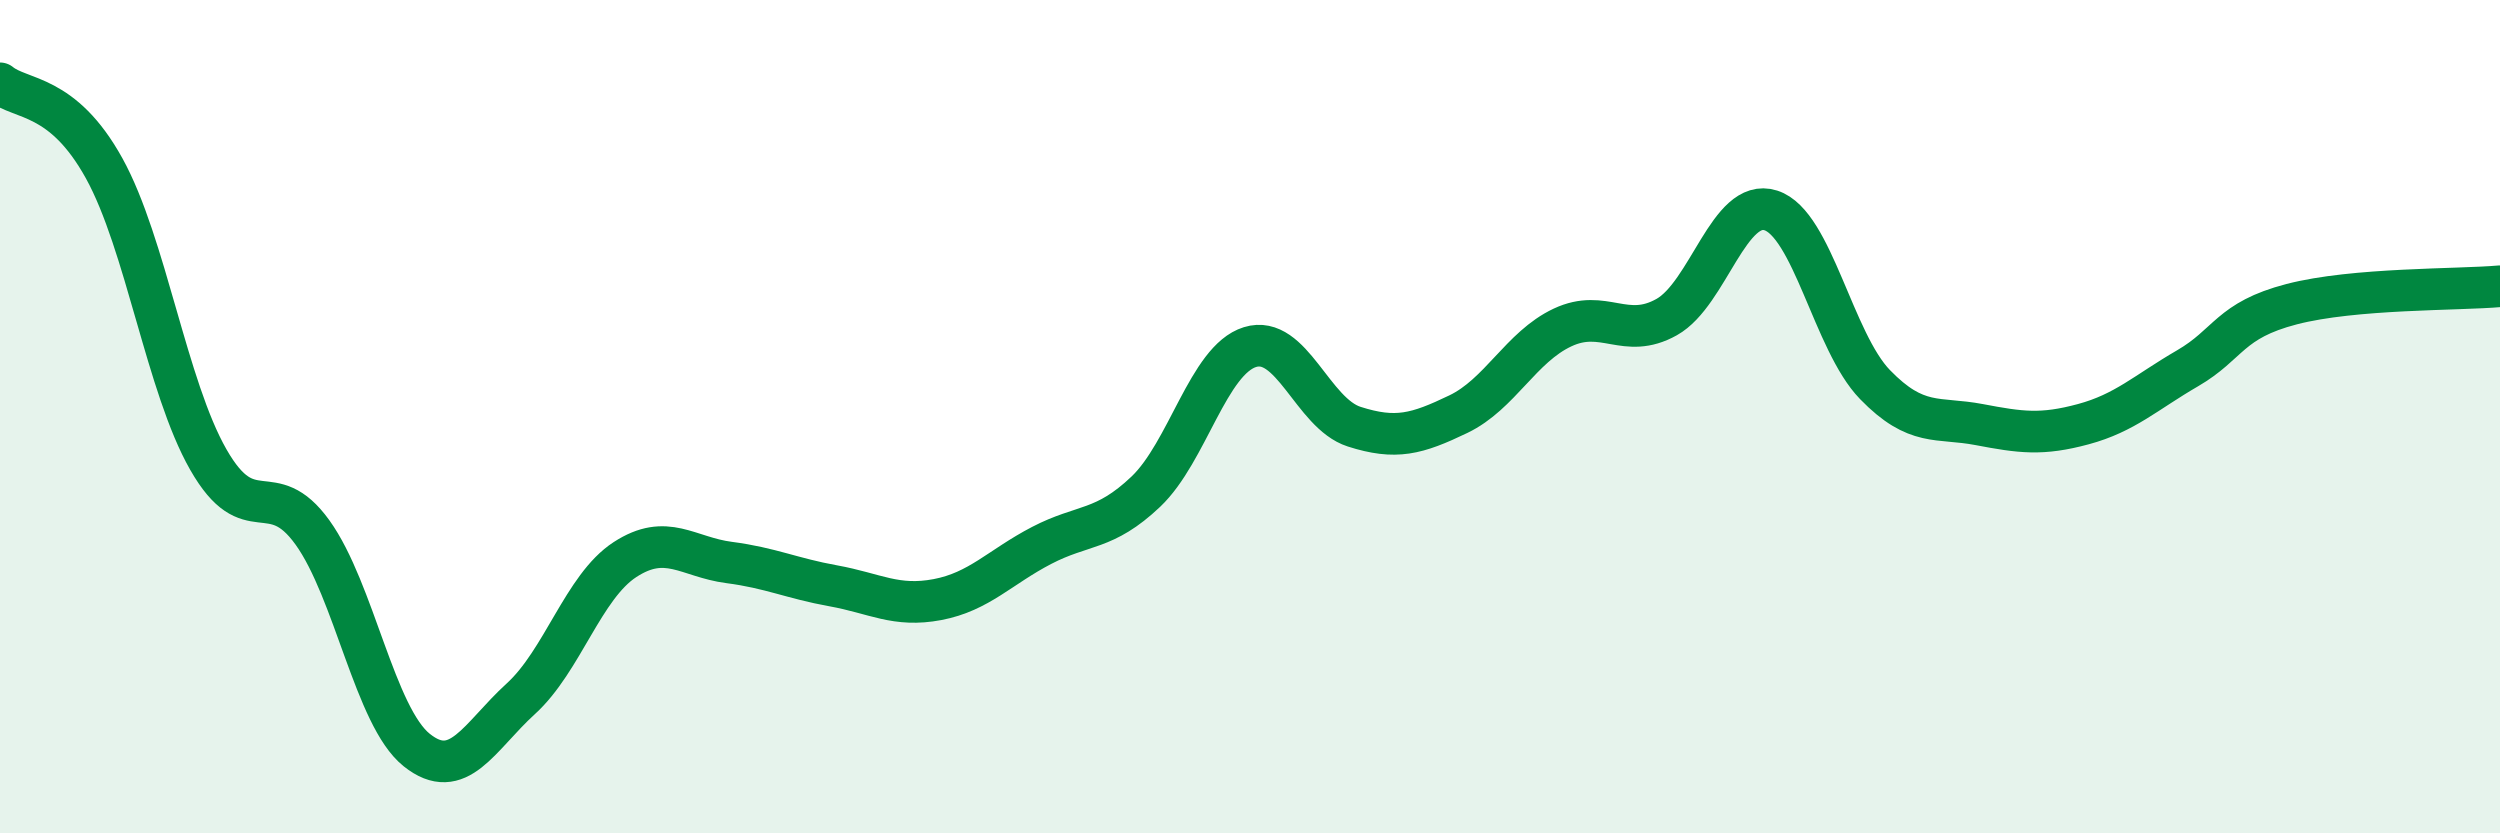 
    <svg width="60" height="20" viewBox="0 0 60 20" xmlns="http://www.w3.org/2000/svg">
      <path
        d="M 0,2 C 0.5,2.41 1.5,2.23 2.5,4.04 C 3.5,5.85 4,9.28 5,11.03 C 6,12.78 6.5,11.39 7.5,12.78 C 8.5,14.17 9,17.2 10,18 C 11,18.8 11.5,17.68 12.5,16.77 C 13.5,15.86 14,14.08 15,13.43 C 16,12.78 16.5,13.37 17.5,13.5 C 18.5,13.63 19,13.88 20,14.06 C 21,14.24 21.5,14.58 22.5,14.39 C 23.5,14.2 24,13.61 25,13.09 C 26,12.57 26.5,12.75 27.5,11.8 C 28.5,10.85 29,8.64 30,8.33 C 31,8.02 31.5,9.92 32.5,10.24 C 33.5,10.56 34,10.42 35,9.94 C 36,9.46 36.5,8.33 37.5,7.86 C 38.5,7.39 39,8.17 40,7.61 C 41,7.05 41.5,4.73 42.5,5.05 C 43.5,5.37 44,8.2 45,9.23 C 46,10.26 46.5,10 47.5,10.19 C 48.5,10.38 49,10.45 50,10.18 C 51,9.91 51.5,9.42 52.5,8.84 C 53.5,8.26 53.5,7.69 55,7.3 C 56.5,6.91 59,6.96 60,6.87L60 20L0 20Z"
        fill="#008740"
        opacity="0.1"
        stroke-linecap="round"
        stroke-linejoin="round"
      />
      <path
        d="M 0,2 C 0.5,2.41 1.5,2.23 2.5,4.04 C 3.5,5.85 4,9.28 5,11.03 C 6,12.78 6.5,11.39 7.5,12.78 C 8.5,14.17 9,17.2 10,18 C 11,18.8 11.5,17.68 12.5,16.77 C 13.5,15.86 14,14.08 15,13.43 C 16,12.78 16.5,13.37 17.5,13.5 C 18.5,13.63 19,13.88 20,14.06 C 21,14.24 21.5,14.58 22.5,14.39 C 23.5,14.2 24,13.61 25,13.09 C 26,12.57 26.5,12.75 27.5,11.8 C 28.5,10.85 29,8.64 30,8.33 C 31,8.02 31.5,9.92 32.5,10.24 C 33.5,10.56 34,10.42 35,9.94 C 36,9.46 36.5,8.33 37.5,7.86 C 38.5,7.39 39,8.17 40,7.61 C 41,7.05 41.5,4.73 42.5,5.05 C 43.5,5.37 44,8.2 45,9.23 C 46,10.26 46.5,10 47.5,10.19 C 48.5,10.38 49,10.45 50,10.18 C 51,9.91 51.5,9.42 52.5,8.84 C 53.5,8.26 53.5,7.69 55,7.3 C 56.5,6.91 59,6.96 60,6.87"
        stroke="#008740"
        stroke-width="1"
        fill="none"
        stroke-linecap="round"
        stroke-linejoin="round"
      />
    </svg>
  
